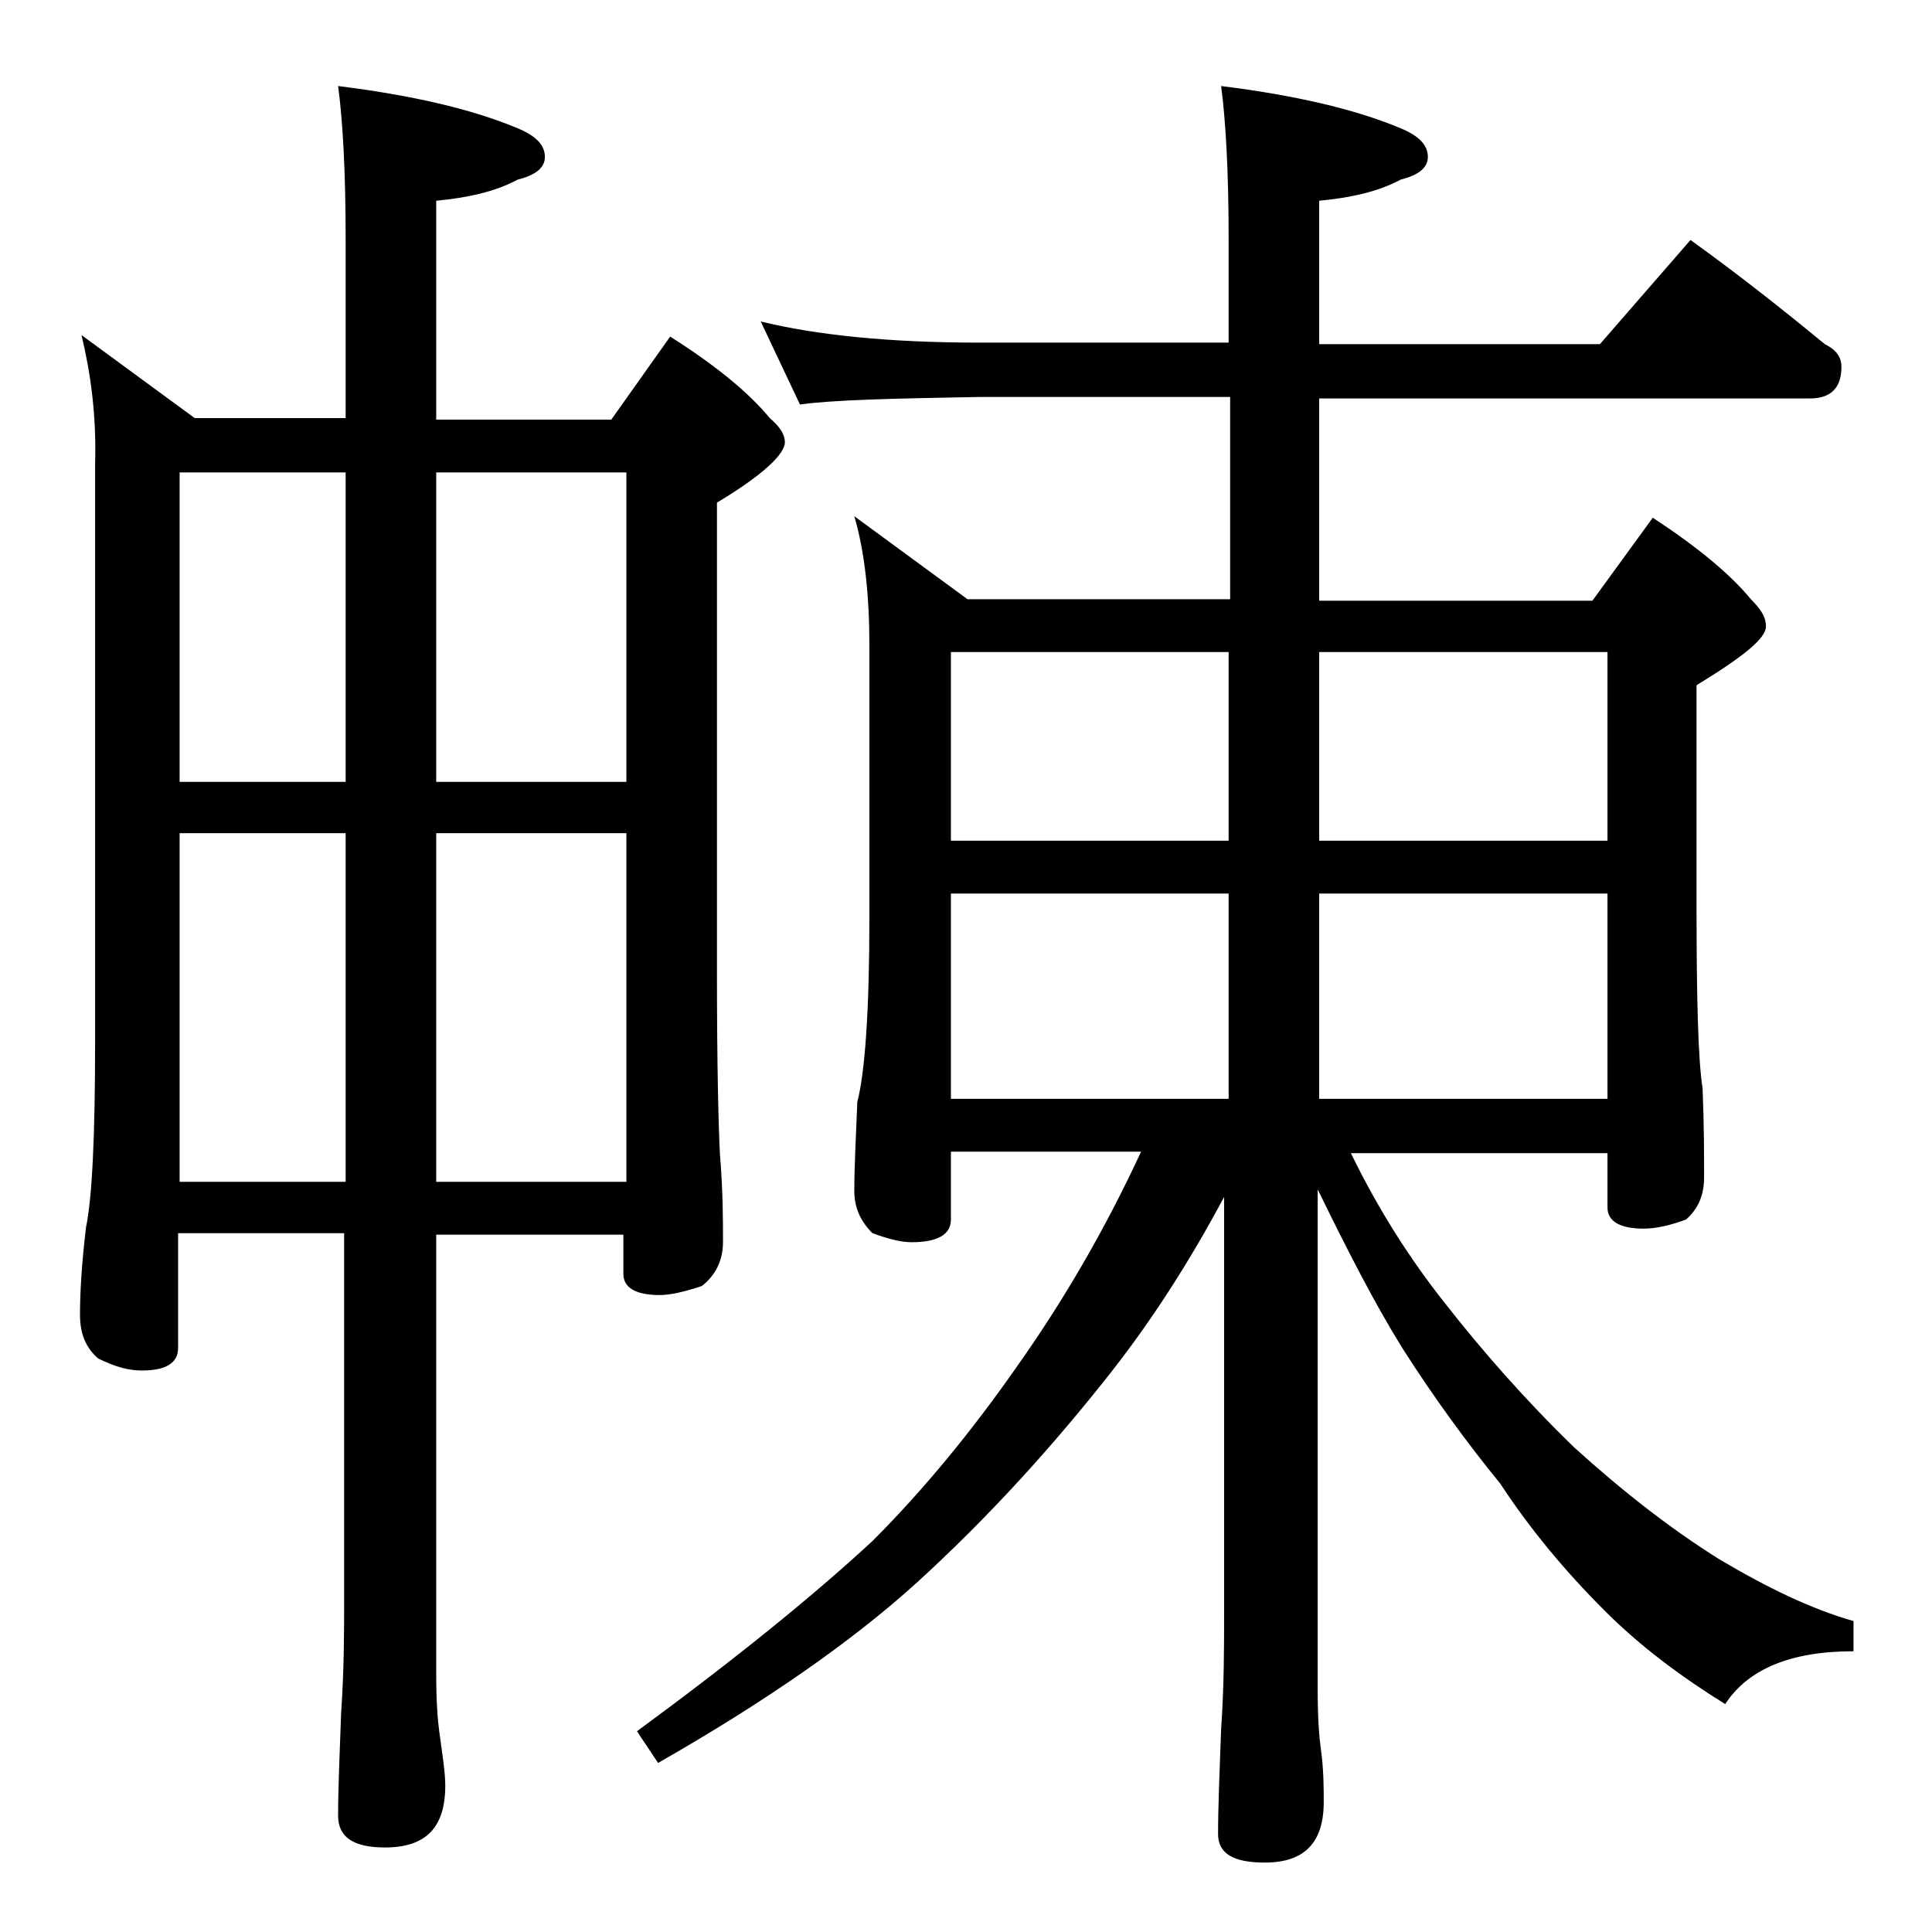 <?xml version="1.0" encoding="utf-8"?>
<!-- Generator: Adobe Illustrator 18.0.0, SVG Export Plug-In . SVG Version: 6.00 Build 0)  -->
<!DOCTYPE svg PUBLIC "-//W3C//DTD SVG 1.1//EN" "http://www.w3.org/Graphics/SVG/1.1/DTD/svg11.dtd">
<svg version="1.1" id="Layer_1" xmlns="http://www.w3.org/2000/svg" xmlns:xlink="http://www.w3.org/1999/xlink" x="0px" y="0px"
	 viewBox="0 0 128 128" enable-background="new 0 0 128 128" xml:space="preserve">
<path d="M5.4,22.2l7.5,5.5h10V15.8c0-4.5-0.2-7.9-0.5-10.1c4.8,0.6,8.8,1.5,11.9,2.8c1.2,0.5,1.8,1.1,1.8,1.9c0,0.7-0.6,1.2-1.8,1.5
	c-1.5,0.8-3.3,1.2-5.4,1.4v14.5h11.6l3.9-5.5c3,1.9,5.2,3.7,6.6,5.4c0.7,0.6,1,1.1,1,1.6c0,0.8-1.5,2.2-4.5,4v31.1
	c0,6.2,0.1,10.2,0.2,12.1c0.2,2.4,0.2,4.3,0.2,5.8c0,1.2-0.5,2.2-1.4,2.9c-1.2,0.4-2.1,0.6-2.8,0.6c-1.6,0-2.4-0.5-2.4-1.4v-2.6
	H28.9v29.1c0,1.8,0.1,3.1,0.2,3.8c0.2,1.5,0.4,2.7,0.4,3.6c0,2.8-1.3,4.1-4,4.1c-2.1,0-3.1-0.7-3.1-2.1c0-1.8,0.1-4,0.2-6.8
	c0.2-2.9,0.2-5.5,0.2-7.6V81.7h-11v7.6c0,1-0.8,1.5-2.4,1.5c-0.8,0-1.7-0.2-2.9-0.8c-0.8-0.7-1.2-1.6-1.2-2.9c0-1.4,0.1-3.3,0.4-5.8
	c0.4-1.9,0.6-6,0.6-12.1V30.8C6.4,27.5,6,24.7,5.4,22.2z M11.9,51.8h11V31.3h-11V51.8z M11.9,78.3h11V55.2h-11V78.3z M28.9,31.3
	v20.5h12.6V31.3H28.9z M28.9,55.2v23.1h12.6V55.2H28.9z M50.4,21.3c3.7,0.9,8.5,1.4,14.5,1.4h16.5v-6.9c0-4.5-0.2-7.9-0.5-10.1
	c4.8,0.6,8.8,1.5,11.9,2.8c1.2,0.5,1.8,1.1,1.8,1.9c0,0.7-0.6,1.2-1.8,1.5c-1.5,0.8-3.3,1.2-5.4,1.4v9.5H106l6-6.9
	c3.2,2.3,6.1,4.6,8.9,6.9c0.8,0.4,1.1,0.9,1.1,1.5c0,1.4-0.7,2.1-2.1,2.1H87.4v13.4h18.1l4-5.5c2.9,1.9,5.1,3.7,6.5,5.4
	c0.7,0.7,1,1.2,1,1.8c0,0.8-1.5,2-4.6,3.9v14.5c0,6.2,0.1,10.3,0.4,12.2c0.1,2.4,0.1,4.4,0.1,5.9c0,1.2-0.4,2.1-1.2,2.8
	c-1.1,0.4-2,0.6-2.8,0.6c-1.6,0-2.4-0.5-2.4-1.4v-3.6h-17c1.8,3.7,3.9,7,6.2,9.9c2.5,3.2,5.4,6.5,8.6,9.6c3.2,2.9,6.4,5.4,9.6,7.4
	c3.2,1.9,6.1,3.3,8.9,4.1v2c-4.2,0-7,1.2-8.5,3.5c-2.9-1.8-5.6-3.8-8-6.2c-2.7-2.7-5-5.5-6.9-8.4c-2.2-2.7-4.4-5.7-6.5-9
	c-1.8-2.9-3.6-6.4-5.6-10.5v33.2c0,1.8,0.1,3.1,0.2,3.8c0.2,1.4,0.2,2.6,0.2,3.6c0,2.7-1.3,4-3.9,4c-2.1,0-3.1-0.6-3.1-1.9
	c0-1.8,0.1-4.1,0.2-6.9c0.2-2.9,0.2-5.5,0.2-7.6V79.3c-2.4,4.5-4.9,8.3-7.4,11.5c-4,5.1-8.3,9.8-12.9,14c-4.4,4-10.2,8-17.2,12
	l-1.4-2.1c6.4-4.7,11.6-8.9,15.6-12.6c3.4-3.4,6.6-7.3,9.6-11.6c2.9-4.1,5.7-8.8,8.2-14.2H63v4.5c0,1-0.9,1.5-2.6,1.5
	c-0.7,0-1.5-0.2-2.6-0.6c-0.8-0.8-1.2-1.7-1.2-2.8c0-1.5,0.1-3.5,0.2-5.9c0.5-1.9,0.8-6,0.8-12.2V42.8c0-3.3-0.3-6.2-1-8.6l7.5,5.5
	h17.4V26.3H64.9c-5.8,0.1-9.8,0.2-11.9,0.5L50.4,21.3z M63,55.7h18.4V43.2H63V55.7z M63,72.8h18.4V59.2H63V72.8z M87.4,43.2v12.5
	h19.1V43.2H87.4z M87.4,59.2v13.6h19.1V59.2H87.4z"/>
</svg>
